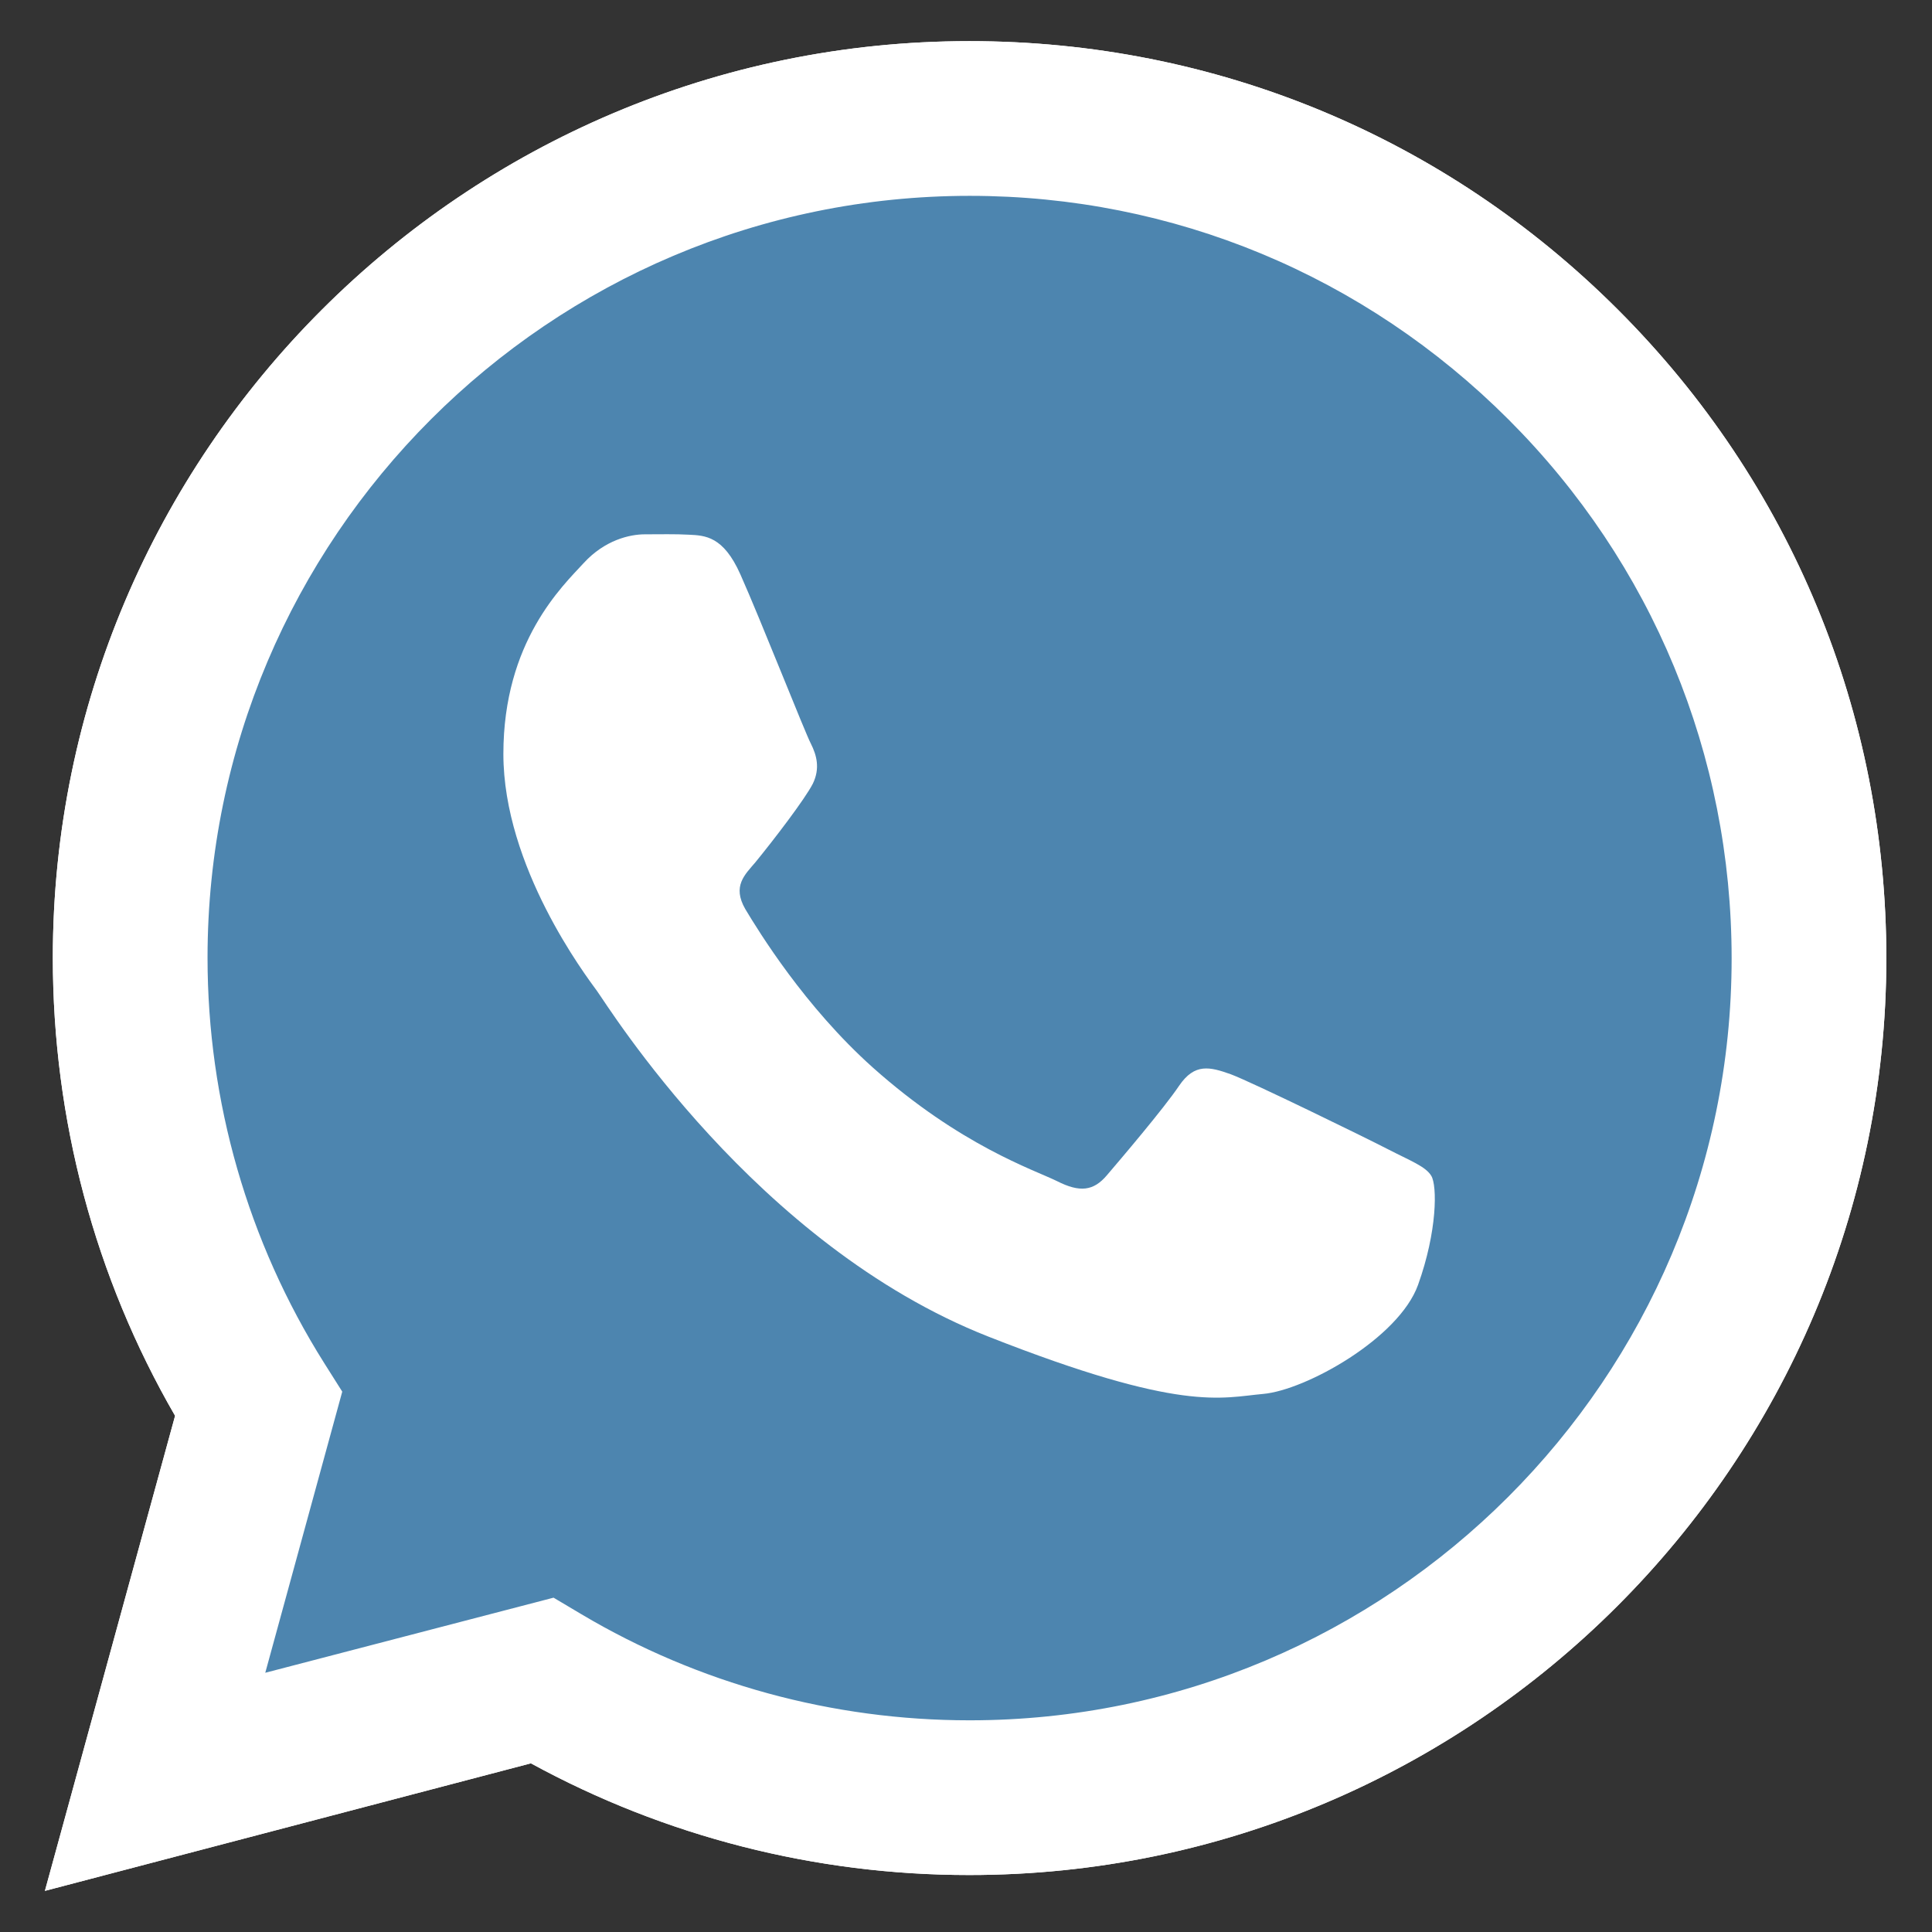 <?xml version="1.0" encoding="UTF-8"?>
<!-- Generator: Adobe Illustrator 24.0.0, SVG Export Plug-In . SVG Version: 6.00 Build 0)  -->
<svg xmlns="http://www.w3.org/2000/svg" xmlns:xlink="http://www.w3.org/1999/xlink" version="1.1" id="Capa_1" x="0px" y="0px" viewBox="0 0 512 512" style="enable-background:new 0 0 512 512;" xml:space="preserve">
<rect x="0" y="0" width="512" height="512" fill="#333333" stroke="none"/>
<style type="text/css">
	.st0{fill:#FFFFFF;}
	.st1{fill:#4D85AF;}
</style>
<path class="st0" d="M11.9,501.1l34.5-125.9C25.1,338.4,14,296.6,14,253.8C14,119.9,123,10.9,256.9,10.9c65,0,126,25.3,171.9,71.2  S499.9,189,499.9,254c-0.1,133.9-109.1,242.9-243,242.9l0,0h-0.1c-40.7,0-80.6-10.2-116.1-29.6L11.9,501.1z M146.7,423.4l7.4,4.4  c31,18.4,66.5,28.1,102.8,28.1h0.1c111.3,0,201.9-90.6,201.9-201.9c0-53.9-21-104.7-59.1-142.8C361.6,73,310.9,51.9,257,51.9  c-111.4,0-202,90.6-202,201.9c0,38.1,10.7,75.3,30.9,107.4l4.8,7.6l-20.4,74.5L146.7,423.4z"></path>
<path class="st1" d="M20.3,492.6l33.3-121.5c-20.5-35.6-31.3-75.9-31.3-117.2C22.4,124.6,127.6,19.4,256.9,19.4  c62.8,0,121.6,24.4,165.9,68.8c44.3,44.3,68.7,103.2,68.6,165.9c-0.1,129.3-105.3,234.5-234.6,234.5l0,0h-0.1  c-39.3,0-77.8-9.9-112.1-28.5L20.3,492.6z"></path>
<g>
	<path class="st0" d="M11.9,501.1l34.5-125.9C25.1,338.4,14,296.6,14,253.8C14,119.9,123,10.9,256.9,10.9c65,0,126,25.3,171.9,71.2   S499.9,189,499.9,254c-0.1,133.9-109.1,242.9-243,242.9l0,0h-0.1c-40.7,0-80.6-10.2-116.1-29.6L11.9,501.1z M146.7,423.4l7.4,4.4   c31,18.4,66.5,28.1,102.8,28.1h0.1c111.3,0,201.9-90.6,201.9-201.9c0-53.9-21-104.7-59.1-142.8C361.6,73,310.9,51.9,257,51.9   c-111.4,0-202,90.6-202,201.9c0,38.1,10.7,75.3,30.9,107.4l4.8,7.6l-20.4,74.5L146.7,423.4z"></path>
	<path class="st0" d="M196.2,152.2c-4.5-10.1-9.3-10.3-13.7-10.5c-3.5-0.2-7.6-0.1-11.6-0.1s-10.6,1.5-16.2,7.6   c-5.6,6.1-21.3,20.8-21.3,50.6c0,29.9,21.8,58.7,24.8,62.8c3,4.1,42,67.3,103.7,91.6c51.3,20.2,61.7,16.2,72.9,15.2   s35.9-14.7,41-28.9c5.1-14.2,5.1-26.3,3.5-28.9c-1.5-2.5-5.6-4-11.6-7.1s-35.9-17.7-41.5-19.8c-5.6-2-9.6-3-13.7,3   c-4.1,6.1-15.7,19.7-19.2,23.8c-3.5,4.1-7.1,4.6-13.2,1.5c-6.1-3-25.6-9.4-48.8-30.1c-18-16.1-30.2-36-33.8-42   c-3.5-6.1-0.1-9.1,2.7-12.4c4.9-6,13.1-16.7,15.2-20.8c2-4.1,1-7.6-0.5-10.6C213.4,194.3,201.6,164.3,196.2,152.2z"></path>
</g>
</svg>
